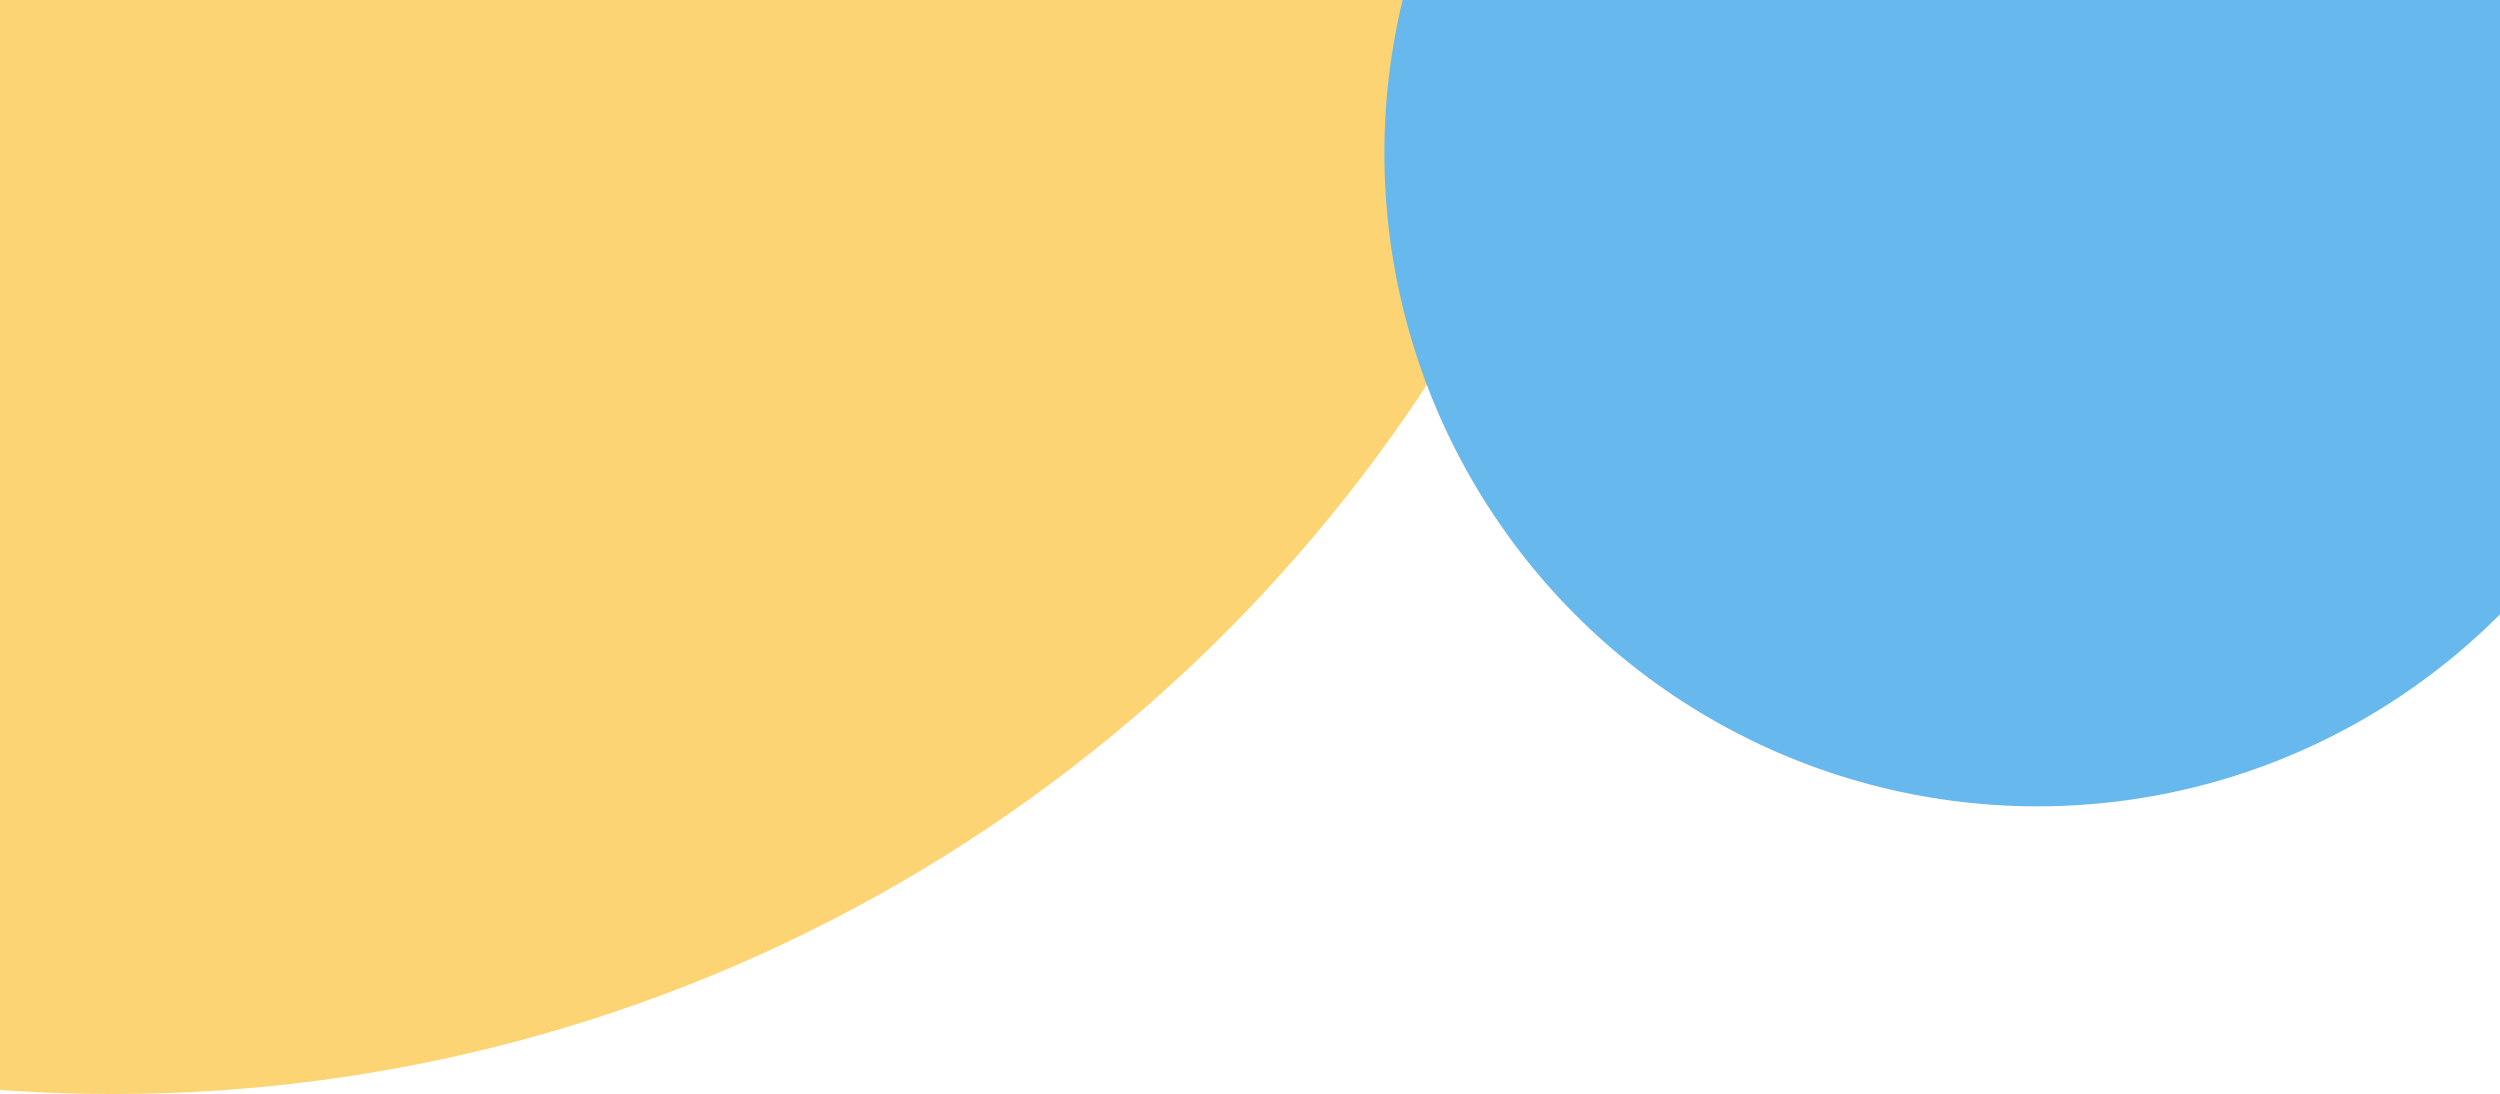   <svg xmlns="http://www.w3.org/2000/svg" x="0px" y="0px" viewBox="0 0 595.28 260.5" style="vertical-align: middle; max-width: 100%; width: 100%;" width="100%">
   <circle cx="26.89" cy="-113.75" r="374.25" fill="rgb(253,212,115)">
   </circle>
   <circle cx="485.14" cy="36.5" r="155.5" fill="rgb(103,184,237)">
   </circle>
  </svg>

